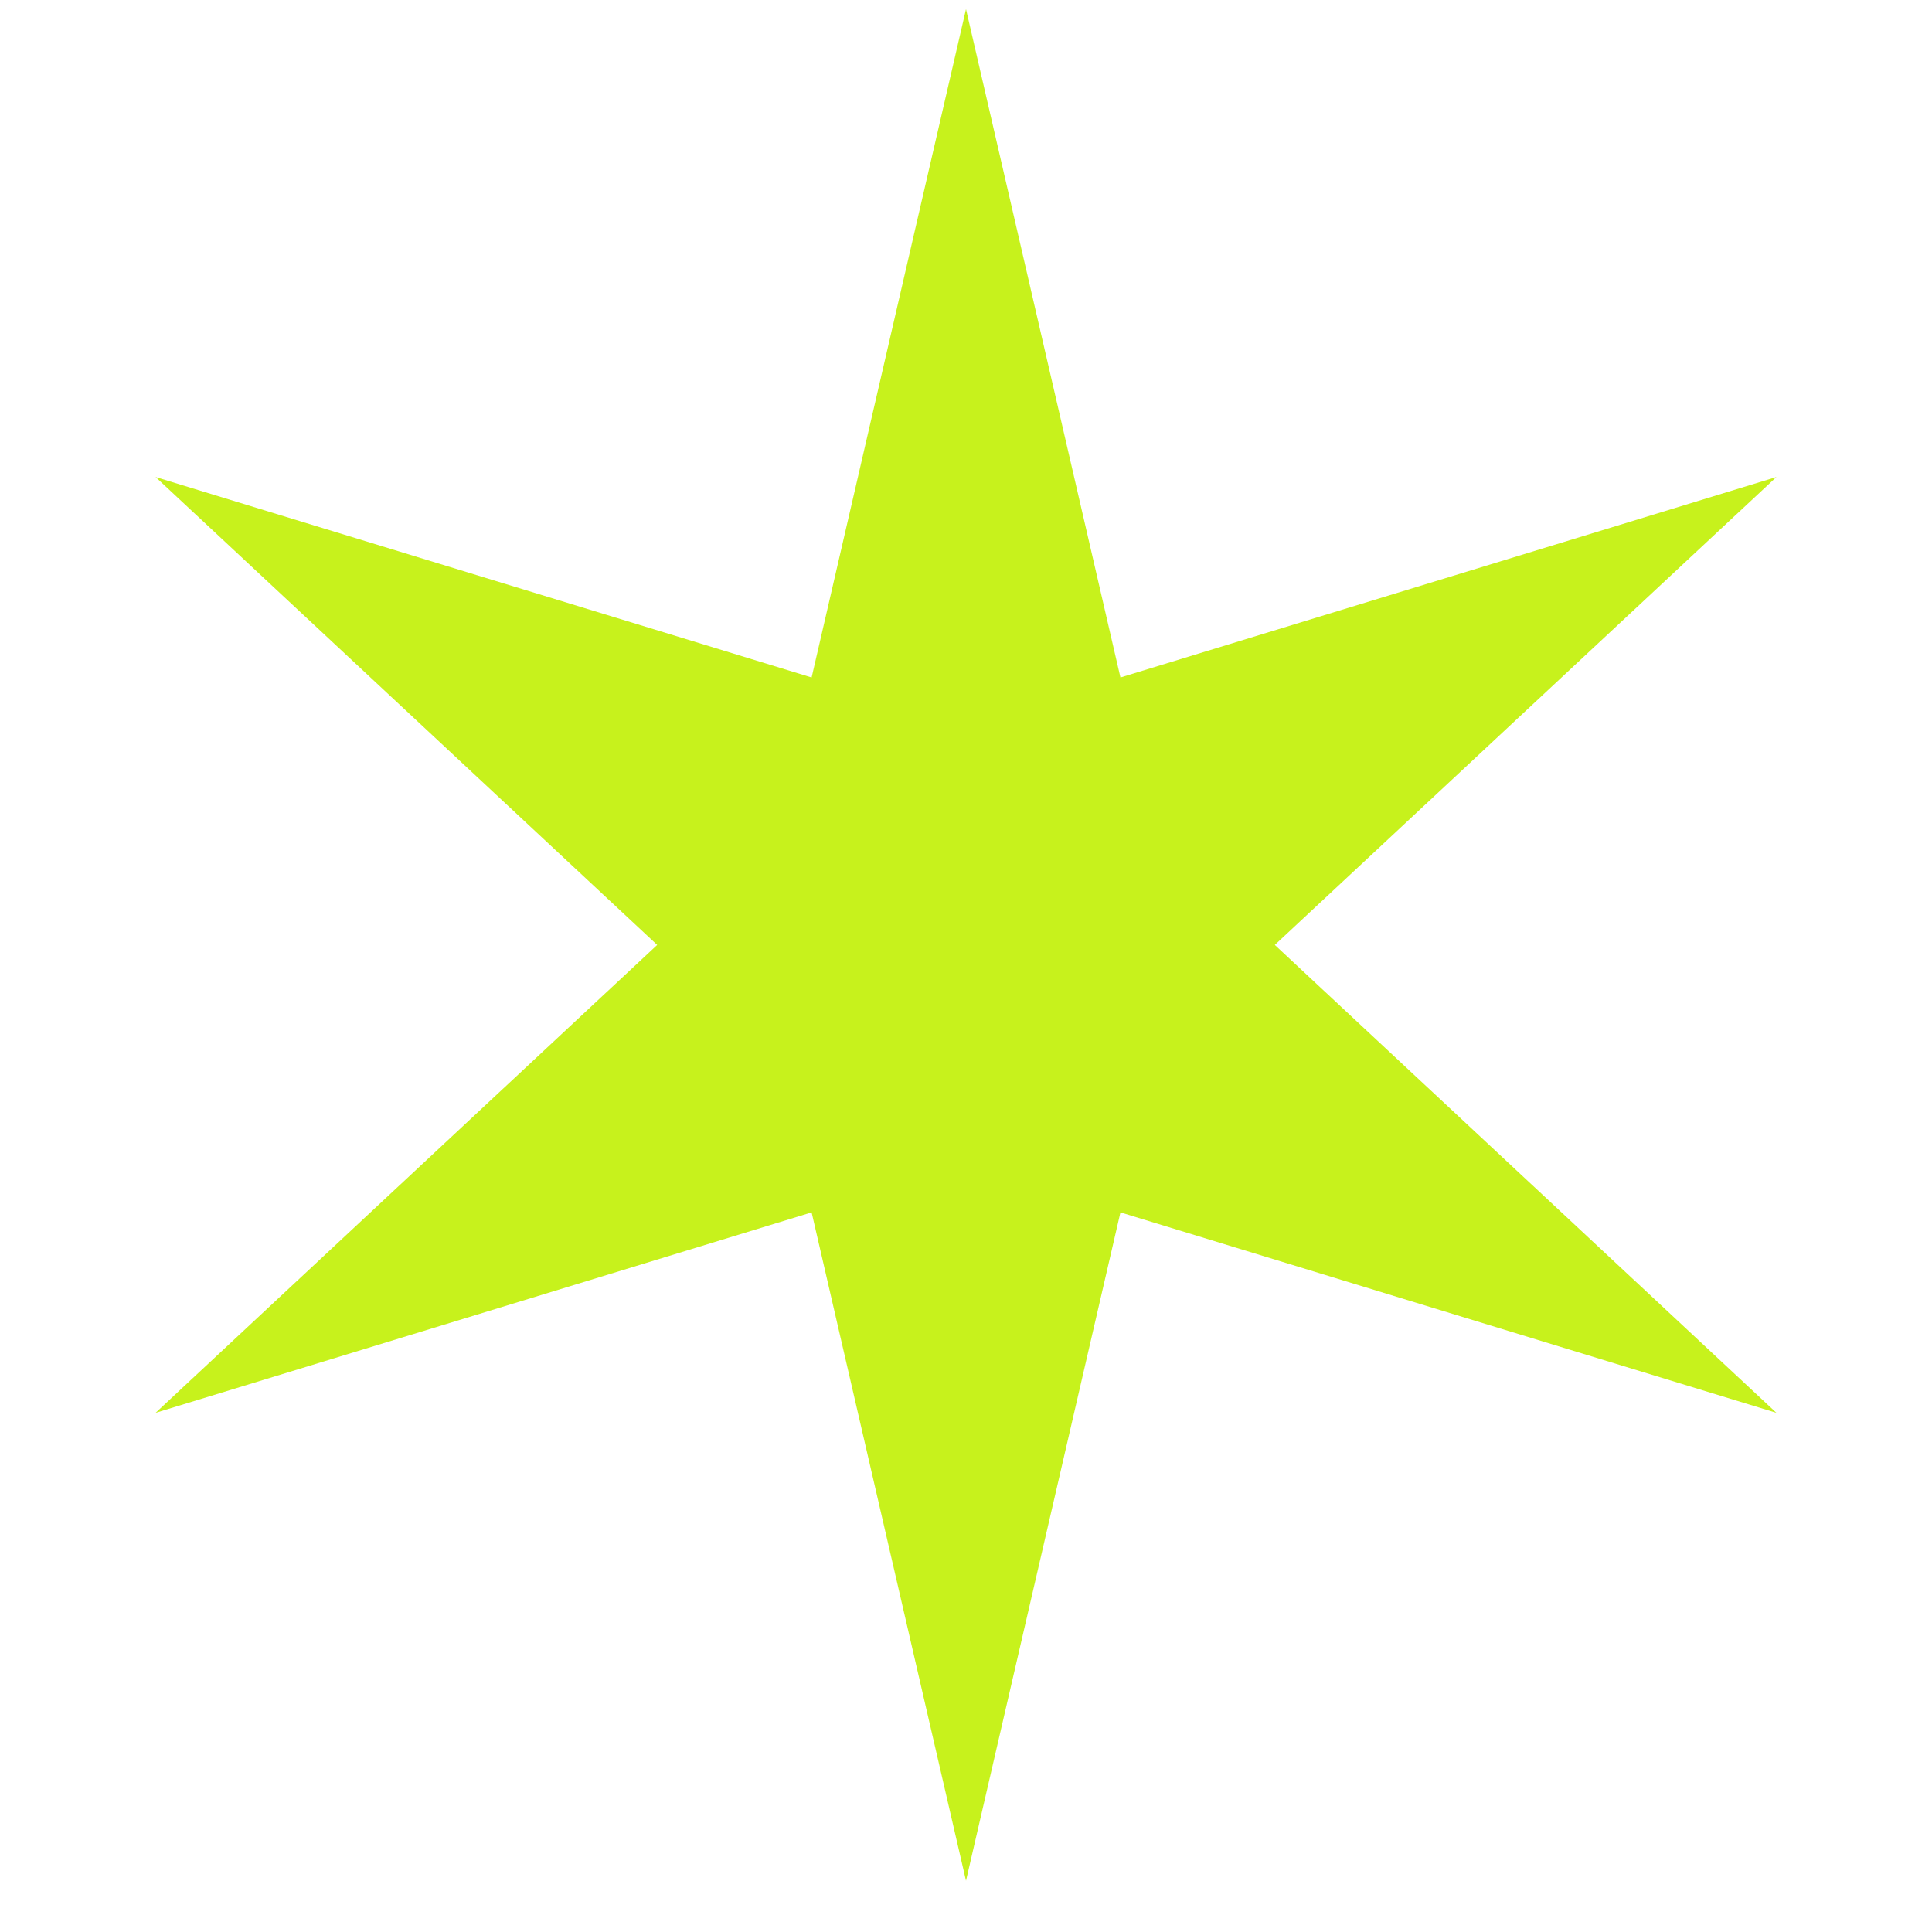 <svg width="32" height="32" viewBox="0 0 32 32" fill="none" xmlns="http://www.w3.org/2000/svg">
<g clip-path="url(#clip0_510_3347)">
<path d="M16 0.151L18.558 11.221L29.423 7.901L21.115 15.651L29.423 23.401L18.558 20.081L16 31.151L13.443 20.081L2.577 23.401L10.885 15.651L2.577 7.901L13.443 11.221L16 0.151Z" fill="#C7F21C"/>
</g>
<defs>
<clipPath id="clip0_510_3347">
<rect width="32" height="31" fill="white" transform="translate(0 0.151)"/>
</clipPath>
</defs>
</svg>
